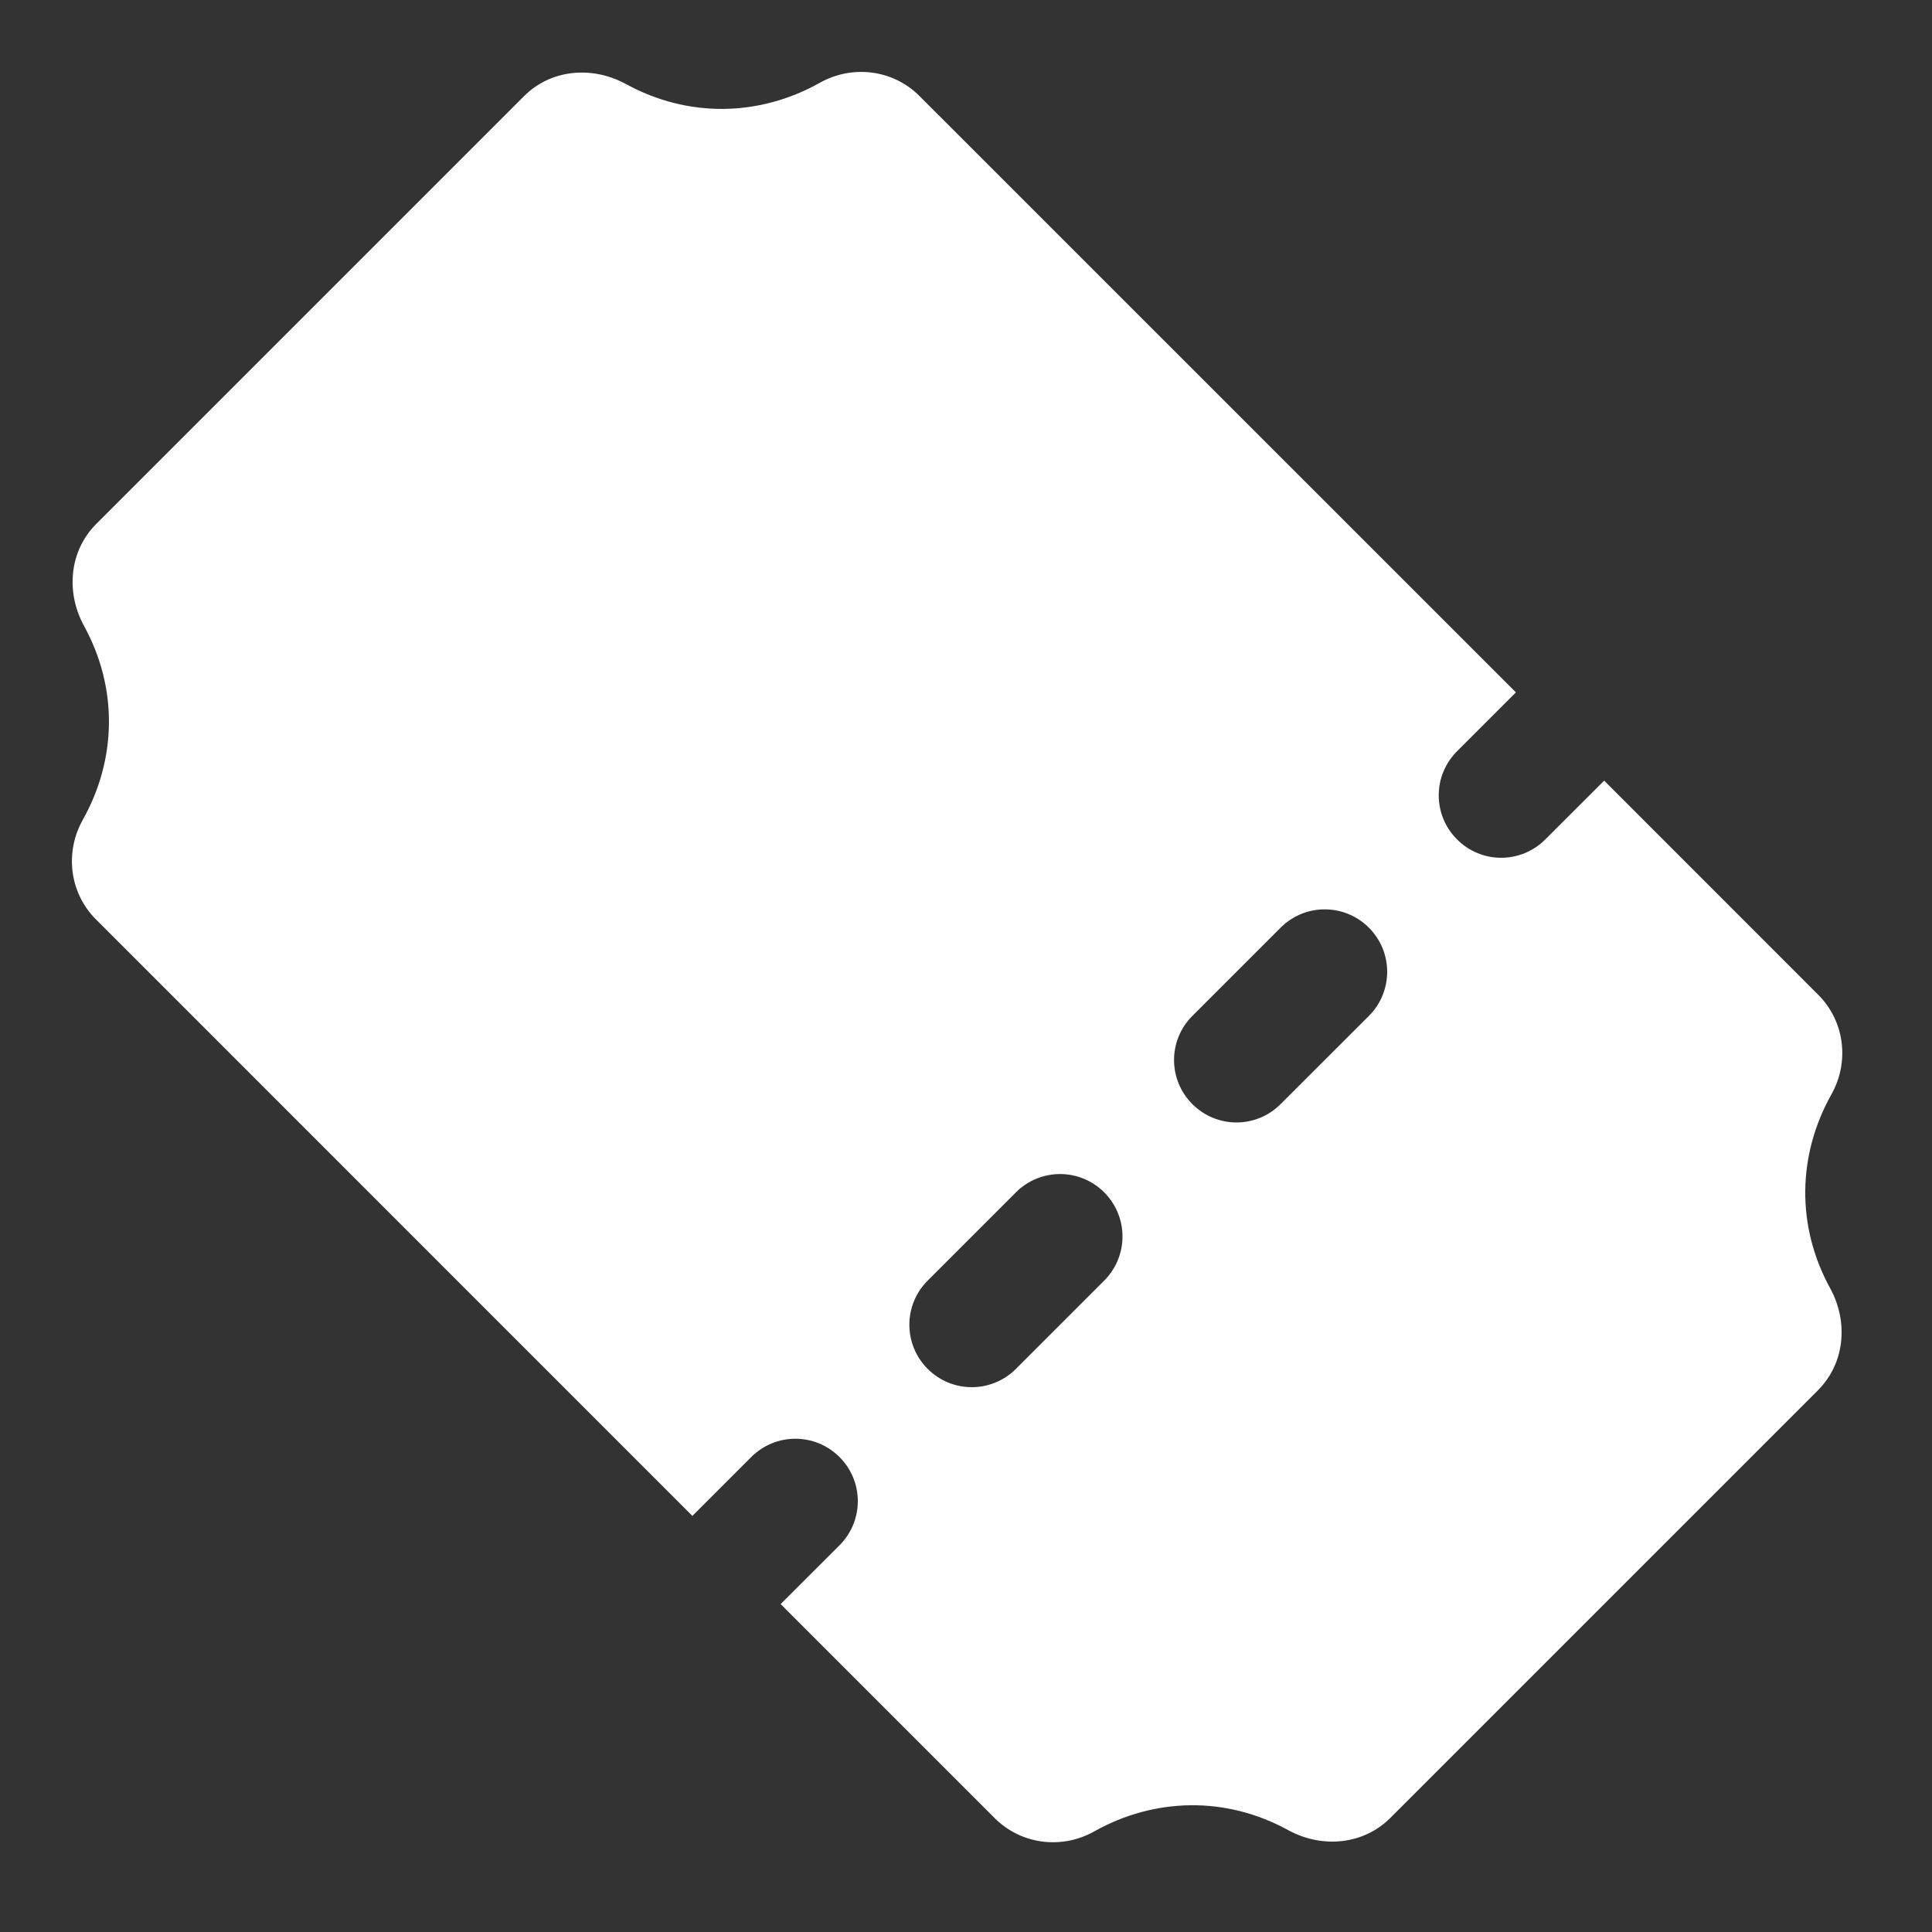 <svg width="19" height="19" viewBox="0 0 19 19" fill="none" xmlns="http://www.w3.org/2000/svg">
<rect x="0" y="0" width="19" height="19" fill="#333333" stroke="none"/>
<path d="M18 12.672C17.661 12.056 17.679 11.356 18.009 10.766C18.191 10.445 18.142 10.043 17.881 9.783L15.776 7.677L15.197 8.255C14.957 8.496 14.569 8.496 14.329 8.255C14.089 8.015 14.089 7.628 14.329 7.388L14.908 6.809L9.042 0.944C8.782 0.683 8.38 0.634 8.059 0.816C7.469 1.146 6.769 1.163 6.153 0.825C5.823 0.646 5.418 0.68 5.152 0.947L0.947 5.152C0.681 5.418 0.646 5.823 0.825 6.153C1.164 6.769 1.146 7.469 0.816 8.059C0.634 8.38 0.683 8.782 0.944 9.042L6.809 14.908L7.388 14.329C7.628 14.089 8.015 14.089 8.256 14.329C8.496 14.569 8.496 14.957 8.256 15.197L7.677 15.775L9.783 17.881C10.043 18.141 10.445 18.191 10.766 18.008C11.356 17.679 12.056 17.661 12.672 18C13.002 18.179 13.407 18.144 13.673 17.878L17.878 13.673C18.144 13.407 18.179 13.002 18 12.672ZM9.991 13.462C9.751 13.702 9.363 13.702 9.123 13.462C8.883 13.222 8.883 12.834 9.123 12.594L9.991 11.726C10.231 11.486 10.619 11.486 10.859 11.726C11.099 11.966 11.099 12.354 10.859 12.594L9.991 13.462ZM12.594 10.858C12.354 11.099 11.966 11.099 11.726 10.858C11.486 10.618 11.486 10.231 11.726 9.991L12.594 9.123C12.834 8.883 13.222 8.883 13.462 9.123C13.702 9.363 13.702 9.751 13.462 9.991L12.594 10.858Z" fill="white"/>
</svg>
